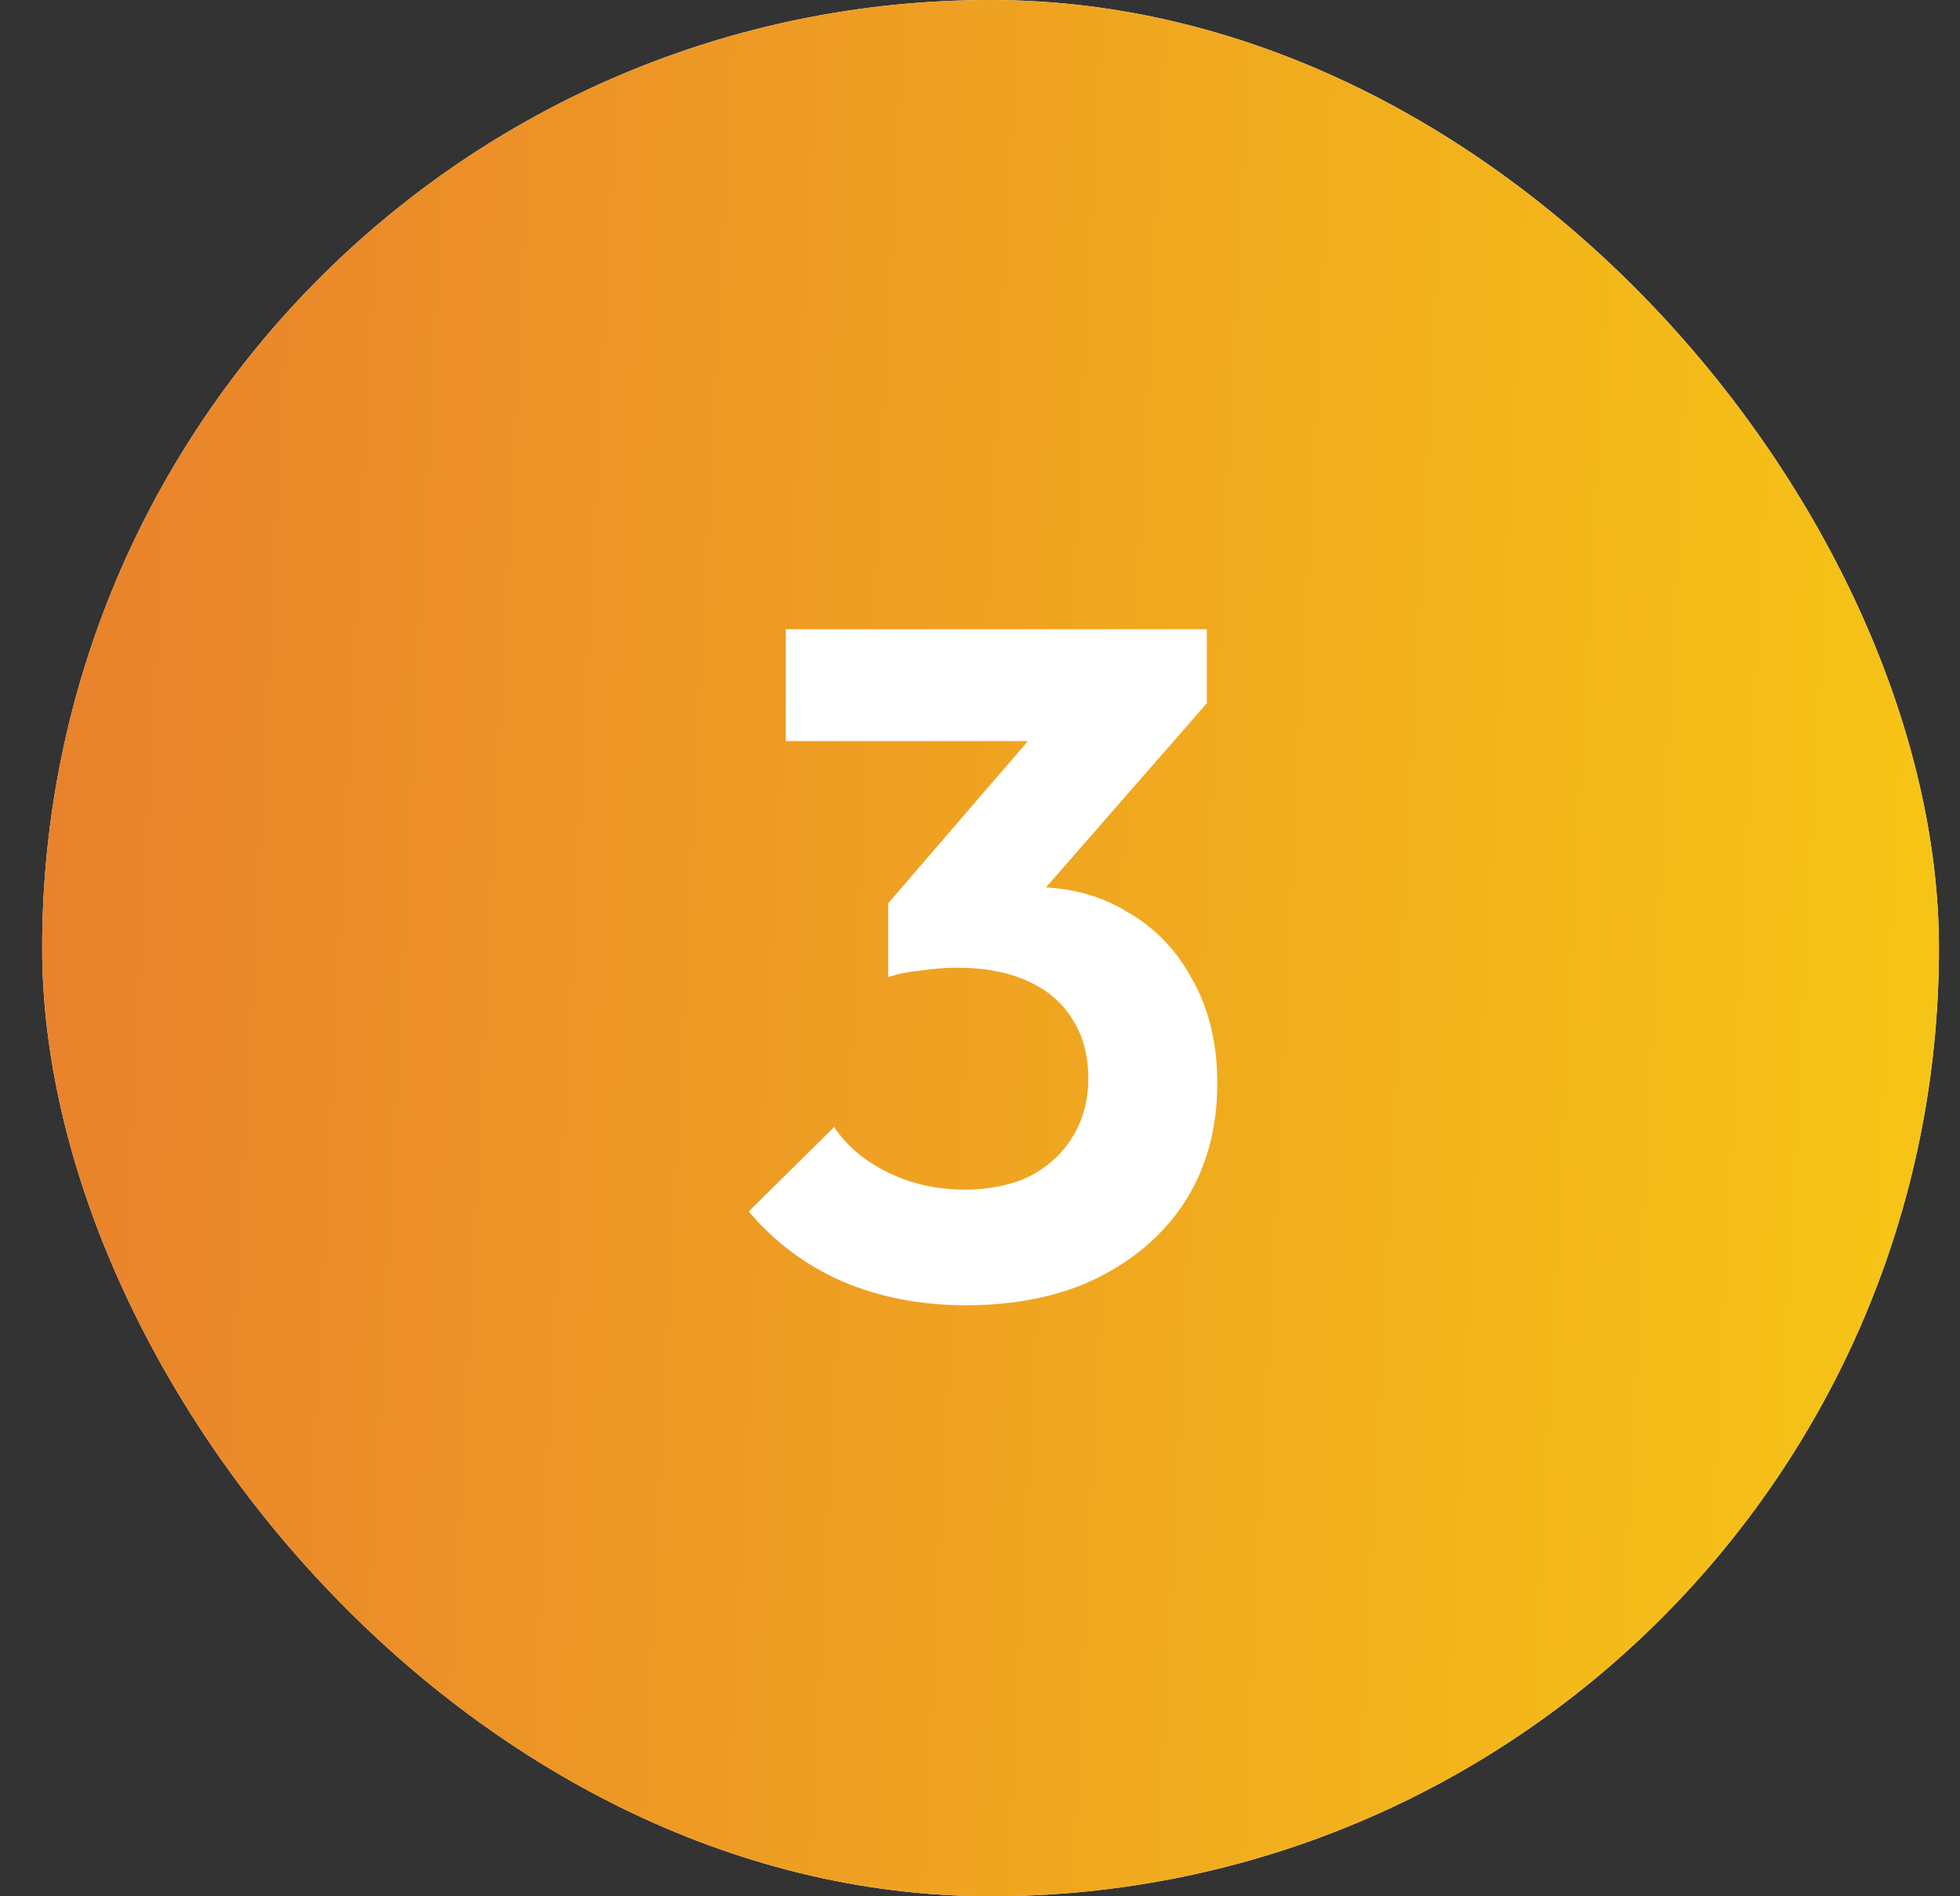 <svg xmlns="http://www.w3.org/2000/svg" width="31" height="30" viewBox="0 0 31 30" fill="none"><rect x="0" y="0" width="31" height="30" fill="#333333" stroke="none"/><rect x="0.667" width="30" height="30" rx="15" fill="white"></rect><rect x="0.667" width="30" height="30" rx="15" fill="url(#paint0_linear_848_14087)"></rect><path d="M15.278 20.65C14.568 20.65 13.918 20.525 13.328 20.275C12.738 20.015 12.243 19.645 11.843 19.165L13.193 17.83C13.393 18.13 13.678 18.37 14.048 18.55C14.418 18.73 14.818 18.82 15.248 18.82C15.648 18.82 15.993 18.75 16.283 18.61C16.573 18.46 16.798 18.255 16.958 17.995C17.128 17.725 17.213 17.415 17.213 17.065C17.213 16.695 17.128 16.38 16.958 16.12C16.798 15.86 16.563 15.66 16.253 15.52C15.943 15.38 15.573 15.31 15.143 15.31C14.953 15.31 14.758 15.325 14.558 15.355C14.358 15.375 14.188 15.41 14.048 15.46L14.948 14.32C15.198 14.24 15.443 14.175 15.683 14.125C15.933 14.065 16.163 14.035 16.373 14.035C16.913 14.035 17.398 14.165 17.828 14.425C18.268 14.675 18.613 15.035 18.863 15.505C19.123 15.965 19.253 16.51 19.253 17.14C19.253 17.84 19.088 18.455 18.758 18.985C18.428 19.505 17.963 19.915 17.363 20.215C16.773 20.505 16.078 20.65 15.278 20.65ZM14.048 15.46V14.29L16.748 11.155L19.088 11.125L16.298 14.32L14.048 15.46ZM12.428 11.725V9.955H19.088V11.125L17.423 11.725H12.428Z" fill="white"></path><defs><linearGradient id="paint0_linear_848_14087" x1="0.667" y1="15" x2="42.229" y2="17.101" gradientUnits="userSpaceOnUse"><stop stop-color="#E9822C"></stop><stop offset="1" stop-color="#FBDE0D"></stop></linearGradient></defs></svg>